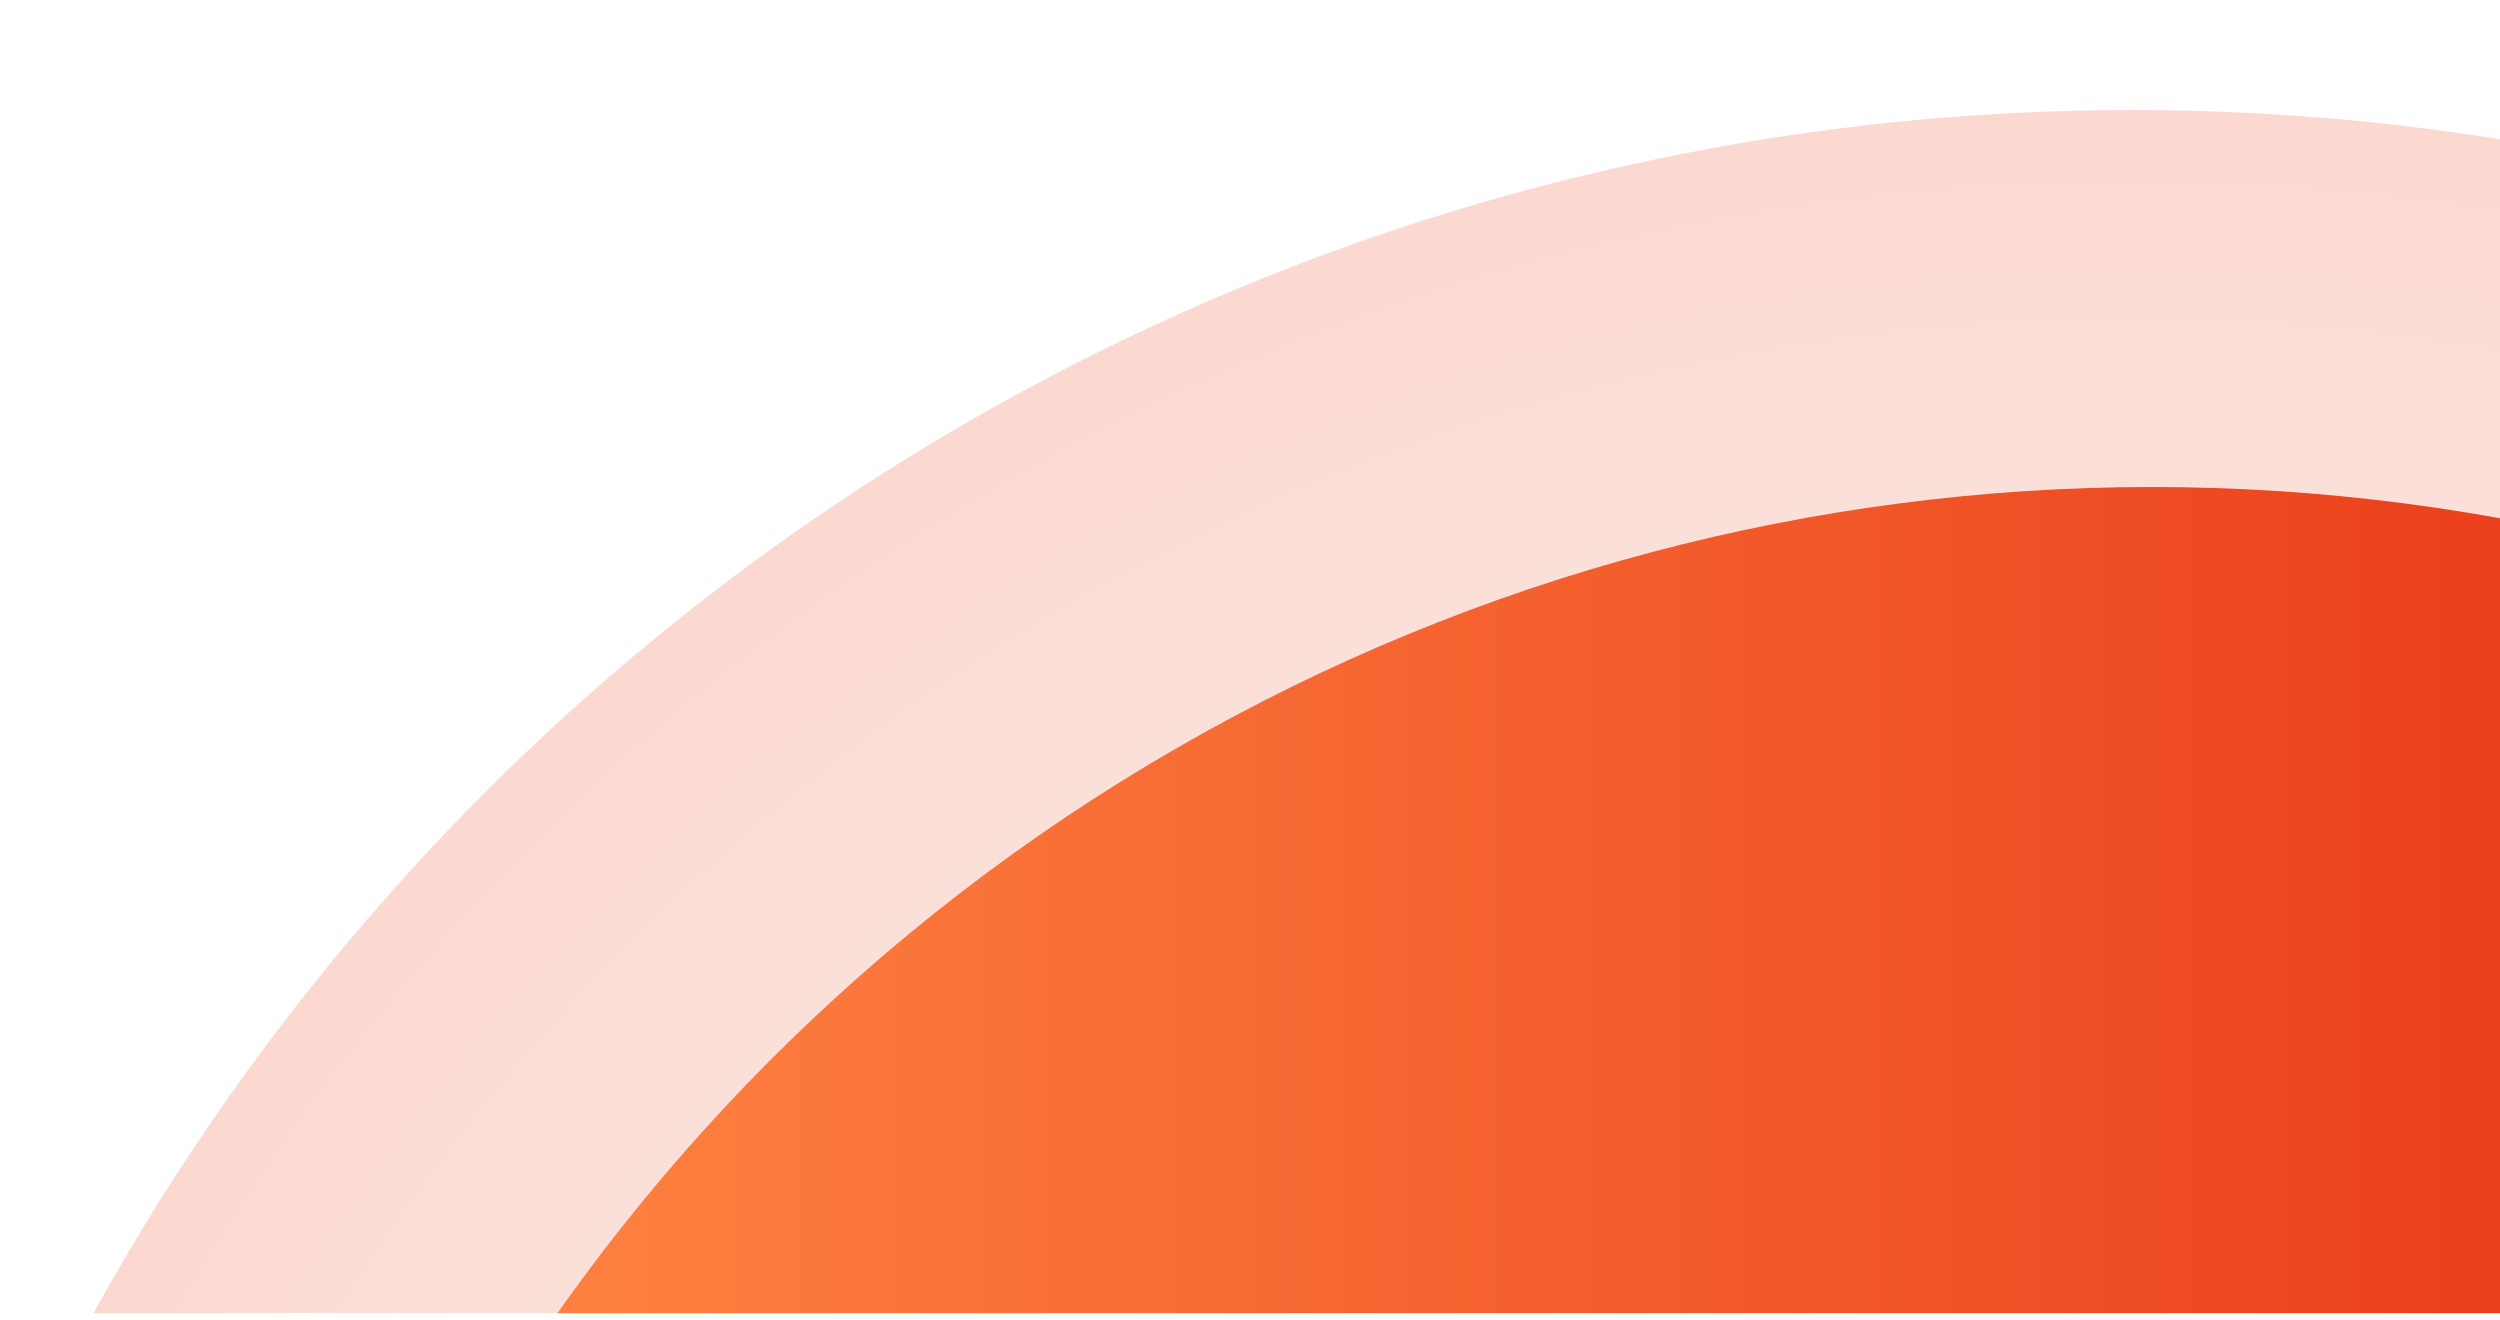 <svg xmlns="http://www.w3.org/2000/svg" xmlns:xlink="http://www.w3.org/1999/xlink" id="Capa_1" x="0px" y="0px" viewBox="0 0 1386 732" xml:space="preserve"><g>	<defs>		<rect id="SVGID_00000031166864514859964250000013025664871241637813_" x="8" y="0" width="1378" height="728"></rect>	</defs>	<clipPath id="SVGID_00000085937686614386099940000013665525566378985114_">		<use xlink:href="#SVGID_00000031166864514859964250000013025664871241637813_"></use>	</clipPath>	<radialGradient id="SVGID_1_" cx="1182" cy="1352" r="1291" gradientUnits="userSpaceOnUse">		<stop offset="0" style="stop-color:#EA3F1B;stop-opacity:0"></stop>		<stop offset="0.859" style="stop-color:#EA3F1B;stop-opacity:0.859"></stop>		<stop offset="1" style="stop-color:#EA3F1B"></stop>	</radialGradient>			<circle opacity="0.2" clip-path="url(#SVGID_00000085937686614386099940000013665525566378985114_)" fill="url(#SVGID_1_)" cx="1182" cy="1352" r="1291"></circle>	<g clip-path="url(#SVGID_00000085937686614386099940000013665525566378985114_)">		<defs>			<circle id="SVGID_00000025423683713133145090000017142162782495034764_" cx="1193" cy="1352" r="1082"></circle>		</defs>		<clipPath id="SVGID_00000108278189635780600000000012743347890556949909_">			<use xlink:href="#SVGID_00000025423683713133145090000017142162782495034764_"></use>		</clipPath>		<g transform="matrix(1 0 0 1 0 0)" clip-path="url(#SVGID_00000108278189635780600000000012743347890556949909_)">							<image width="3000" height="2000" transform="matrix(0.362 0 0 0.234 299 260)">			</image>		</g>					<linearGradient id="SVGID_00000070832352532388008130000000056731564501837986_" gradientUnits="userSpaceOnUse" x1="228" y1="476" x2="1410" y2="476">			<stop offset="5.154639e-03" style="stop-color:#FF8543"></stop>			<stop offset="1" style="stop-color:#EA3F1B"></stop>		</linearGradient>					<rect x="228" y="196" clip-path="url(#SVGID_00000108278189635780600000000012743347890556949909_)" fill="url(#SVGID_00000070832352532388008130000000056731564501837986_)" width="1182" height="560"></rect>	</g></g></svg>